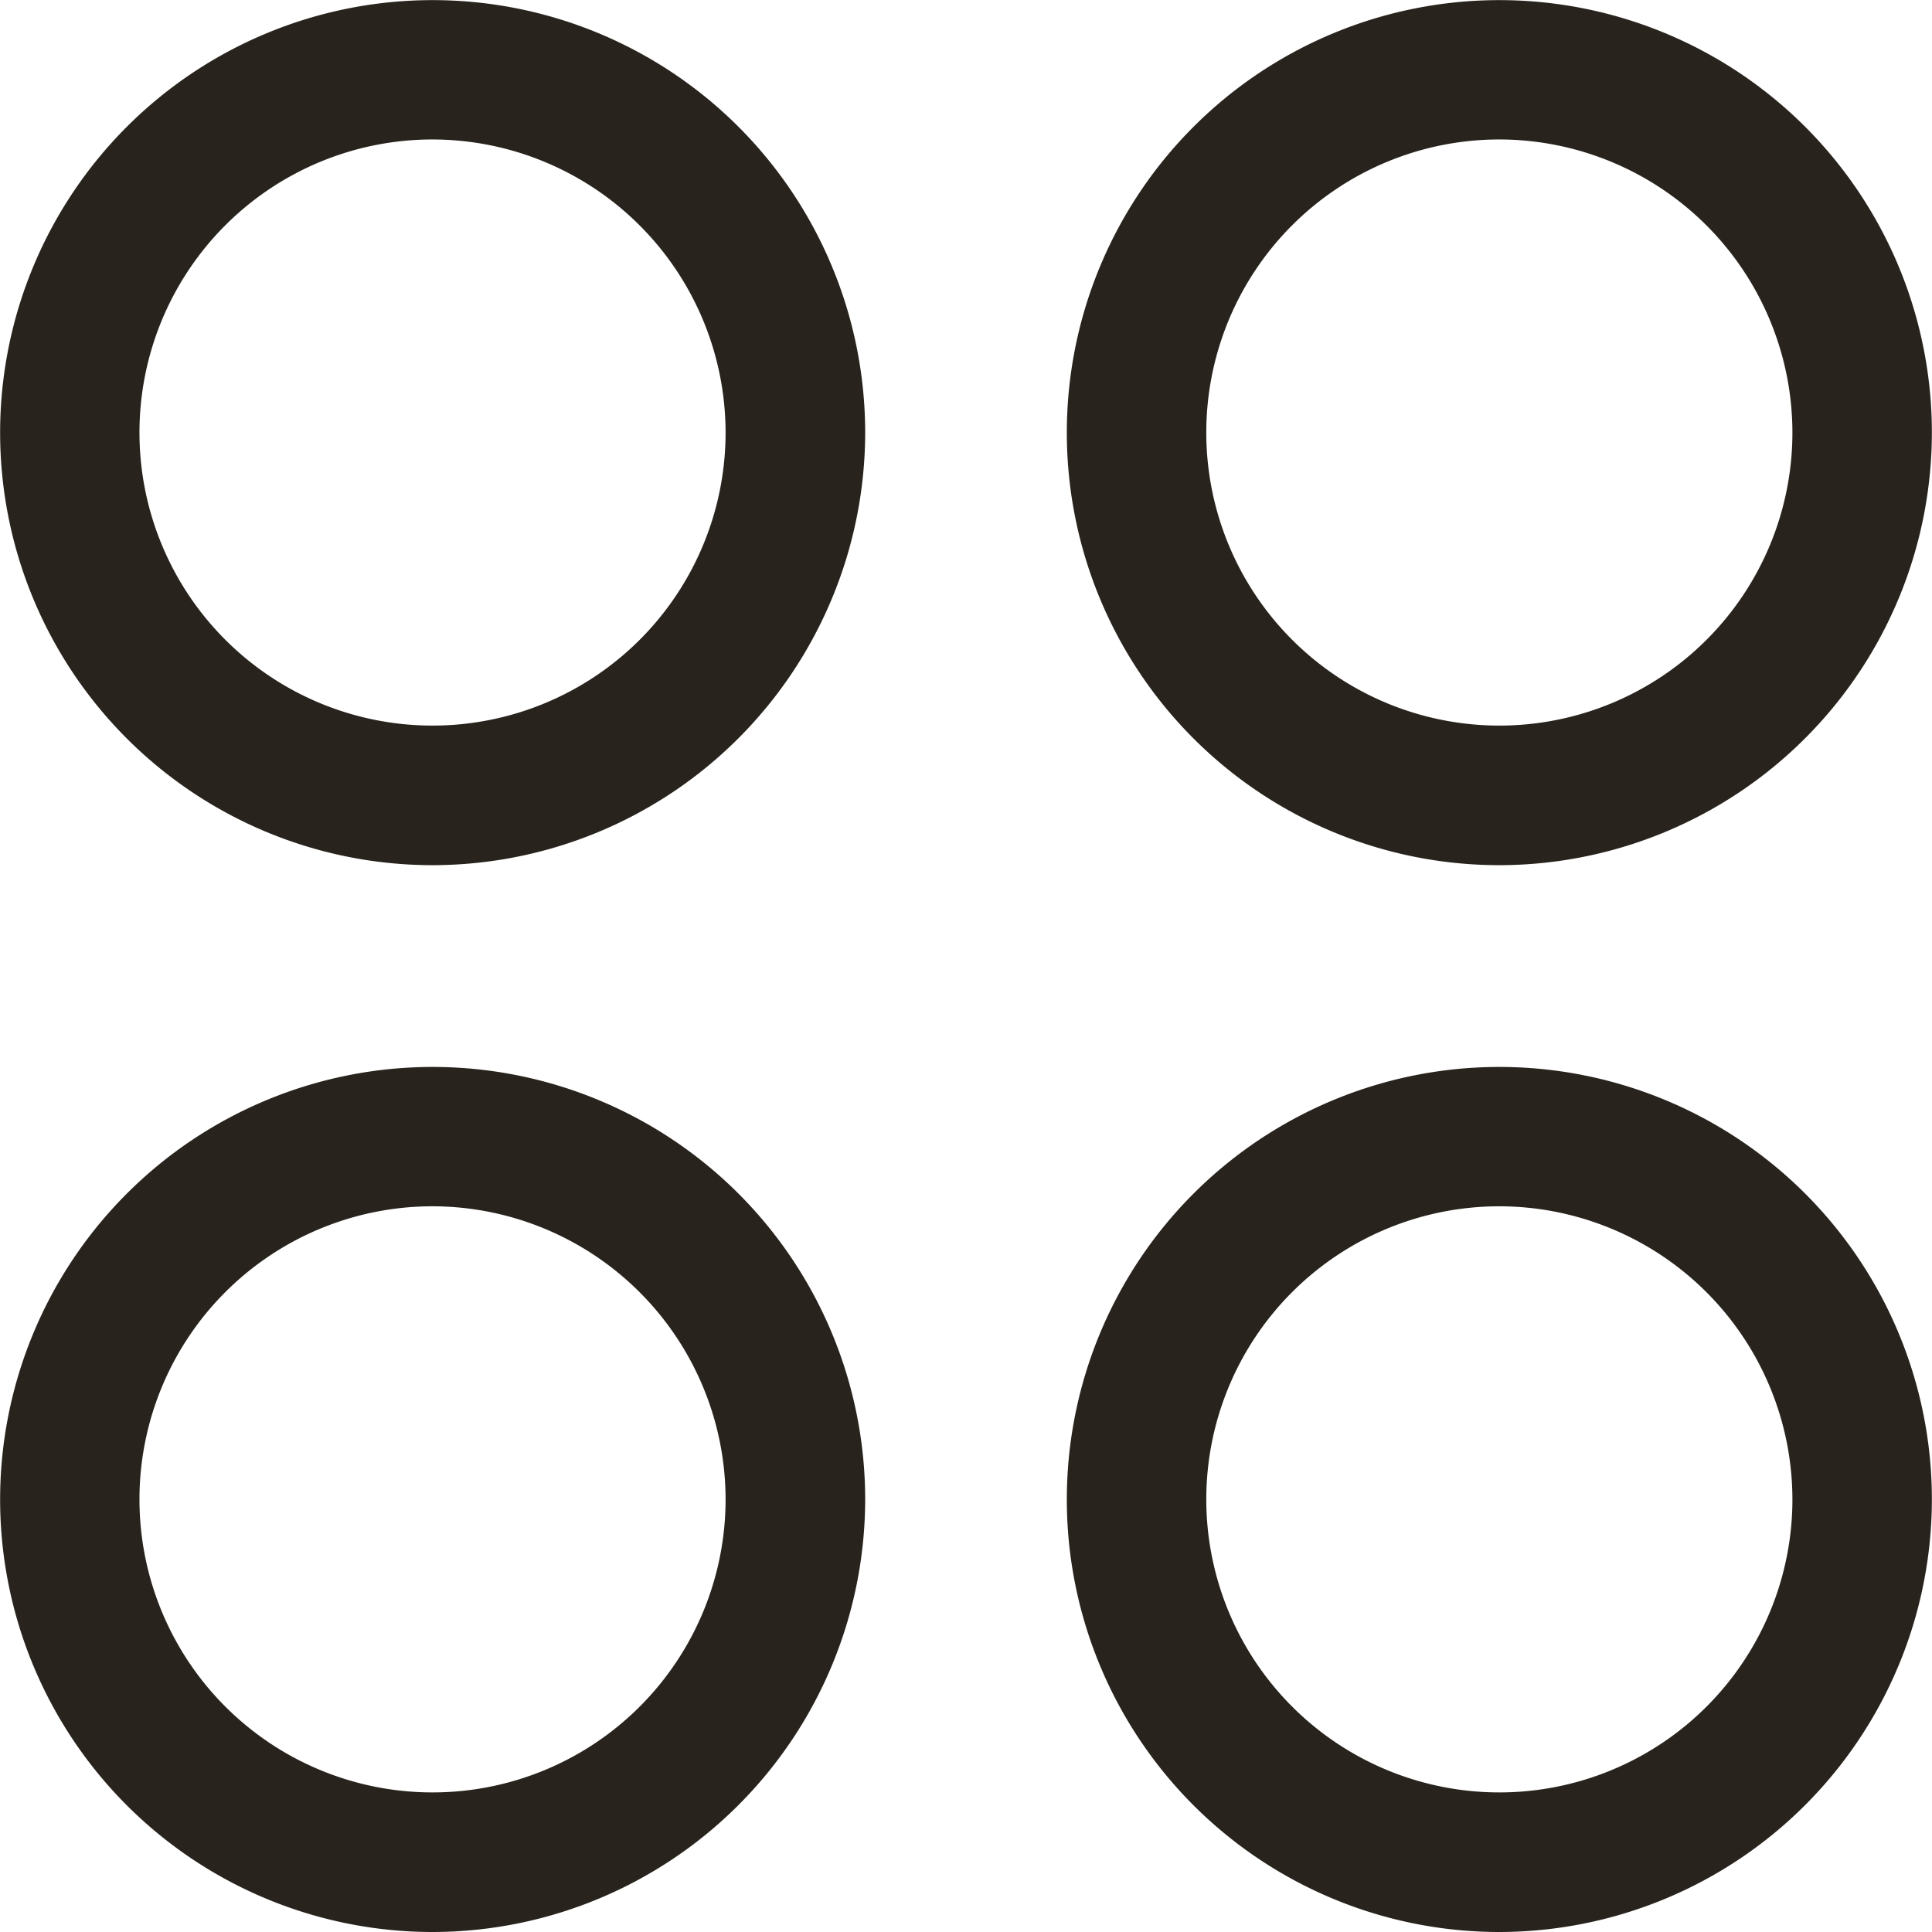 <svg xmlns="http://www.w3.org/2000/svg" width="16" height="16" viewBox="0 0 16 16">
  <g id="Category_Normal" data-name="Category / Normal" transform="translate(-1277.203 -877.057)">
    <g id="Group_8534" data-name="Group 8534" transform="translate(1277.203 877.057)">
      <g id="Group_8532" data-name="Group 8532" transform="translate(0 0)">
        <path id="Path_5752" data-name="Path 5752" d="M1280.785,884.222a3.582,3.582,0,1,1,3.583-3.582A3.586,3.586,0,0,1,1280.785,884.222Zm0-6.01a2.427,2.427,0,1,0,2.427,2.427A2.43,2.43,0,0,0,1280.785,878.212Z" transform="translate(-1277.203 -877.057)" fill="#28231c"/>
      </g>
      <g id="Group_8533" data-name="Group 8533" transform="translate(8.835 0)">
        <path id="Path_5753" data-name="Path 5753" d="M1341.162,884.222a3.582,3.582,0,1,1,3.582-3.582A3.586,3.586,0,0,1,1341.162,884.222Zm0-6.01a2.427,2.427,0,1,0,2.427,2.427A2.43,2.43,0,0,0,1341.162,878.212Z" transform="translate(-1337.58 -877.057)" fill="#28231c"/>
      </g>
    </g>
    <g id="Group_8537" data-name="Group 8537" transform="translate(1277.203 885.892)">
      <g id="Group_8535" data-name="Group 8535" transform="translate(0)">
        <path id="Path_5754" data-name="Path 5754" d="M1280.785,944.684a3.582,3.582,0,1,1,3.583-3.582A3.586,3.586,0,0,1,1280.785,944.684Zm0-6.01a2.427,2.427,0,1,0,2.427,2.427A2.43,2.43,0,0,0,1280.785,938.674Z" transform="translate(-1277.203 -937.519)" fill="#28231c"/>
      </g>
      <g id="Group_8536" data-name="Group 8536" transform="translate(8.835)">
        <path id="Path_5755" data-name="Path 5755" d="M1341.162,944.684a3.582,3.582,0,1,1,3.582-3.582A3.586,3.586,0,0,1,1341.162,944.684Zm0-6.01a2.427,2.427,0,1,0,2.427,2.427A2.43,2.43,0,0,0,1341.162,938.674Z" transform="translate(-1337.58 -937.519)" fill="#28231c"/>
      </g>
    </g>
  </g>
</svg>
